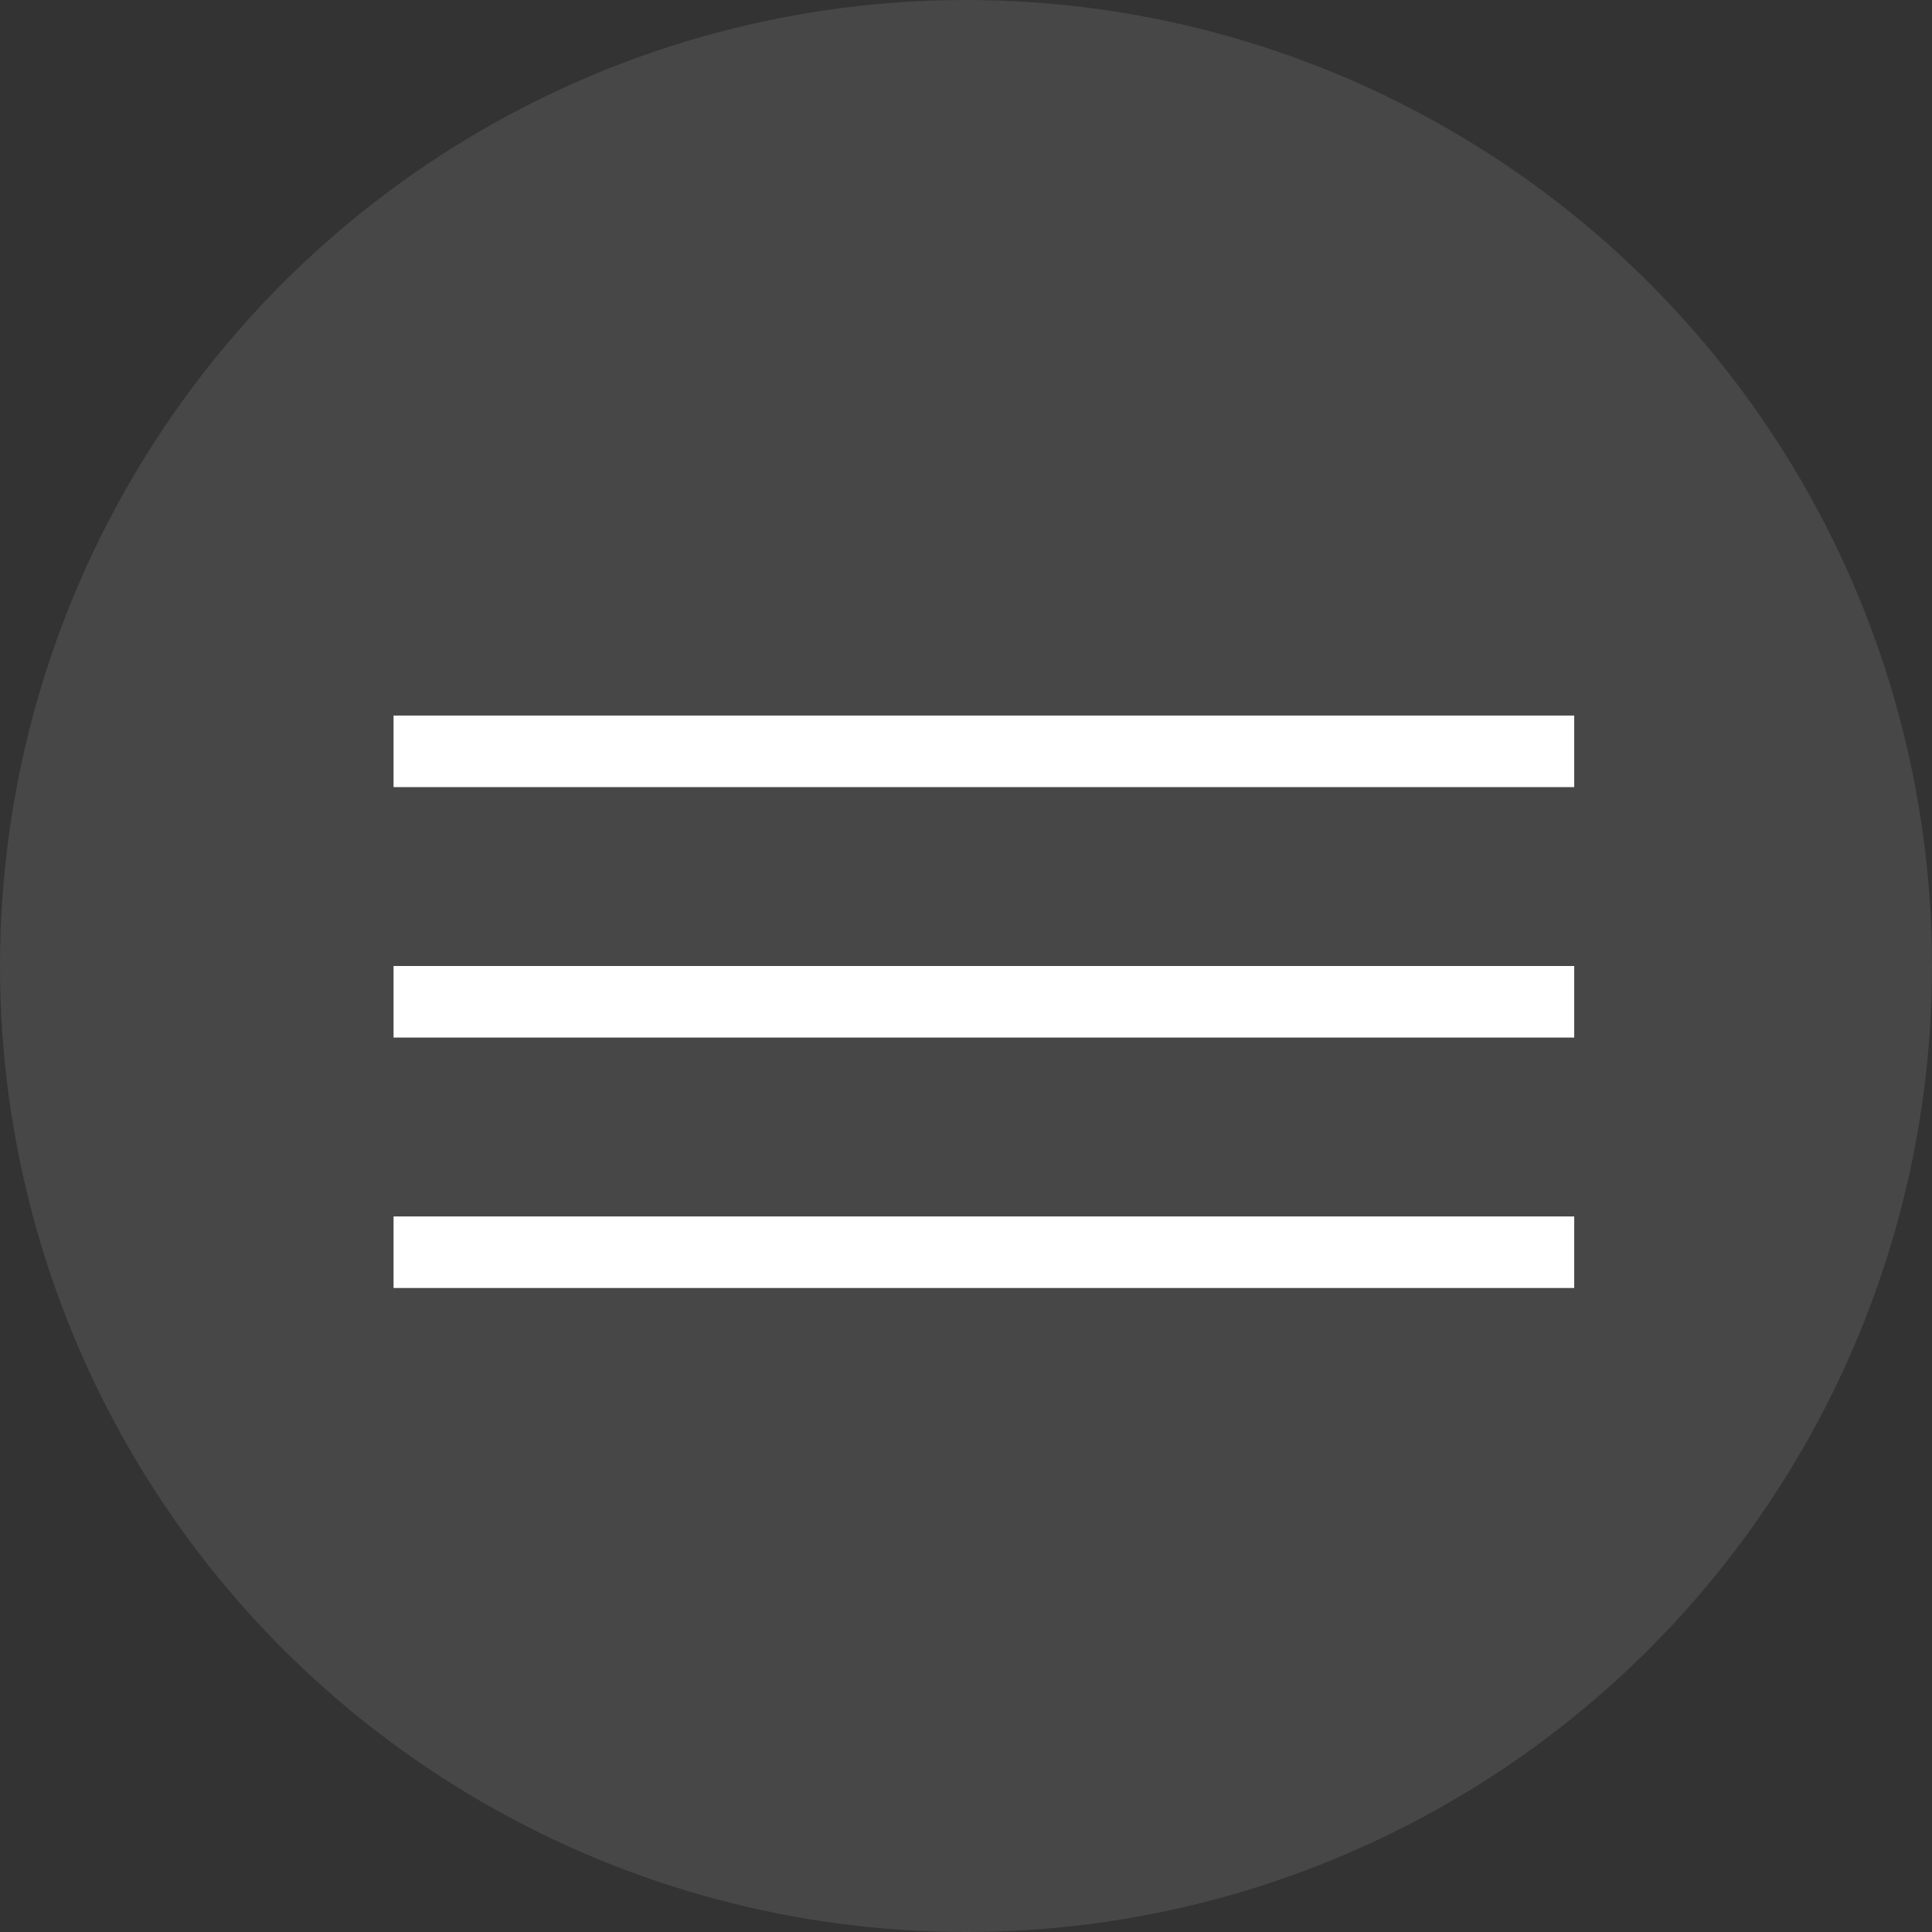 <?xml version="1.0" encoding="UTF-8"?> <svg xmlns="http://www.w3.org/2000/svg" width="54" height="54" viewBox="0 0 54 54" fill="none"><rect x="0" y="0" width="54" height="54" fill="#333333" stroke="none"/> <circle cx="27" cy="27" r="27" fill="white" fill-opacity="0.1"></circle> <line x1="11" y1="21" x2="44" y2="21" stroke="white" stroke-width="2"></line> <line x1="11" y1="28" x2="44" y2="28" stroke="white" stroke-width="2"></line> <line x1="11" y1="35" x2="44" y2="35" stroke="white" stroke-width="2"></line> </svg> 